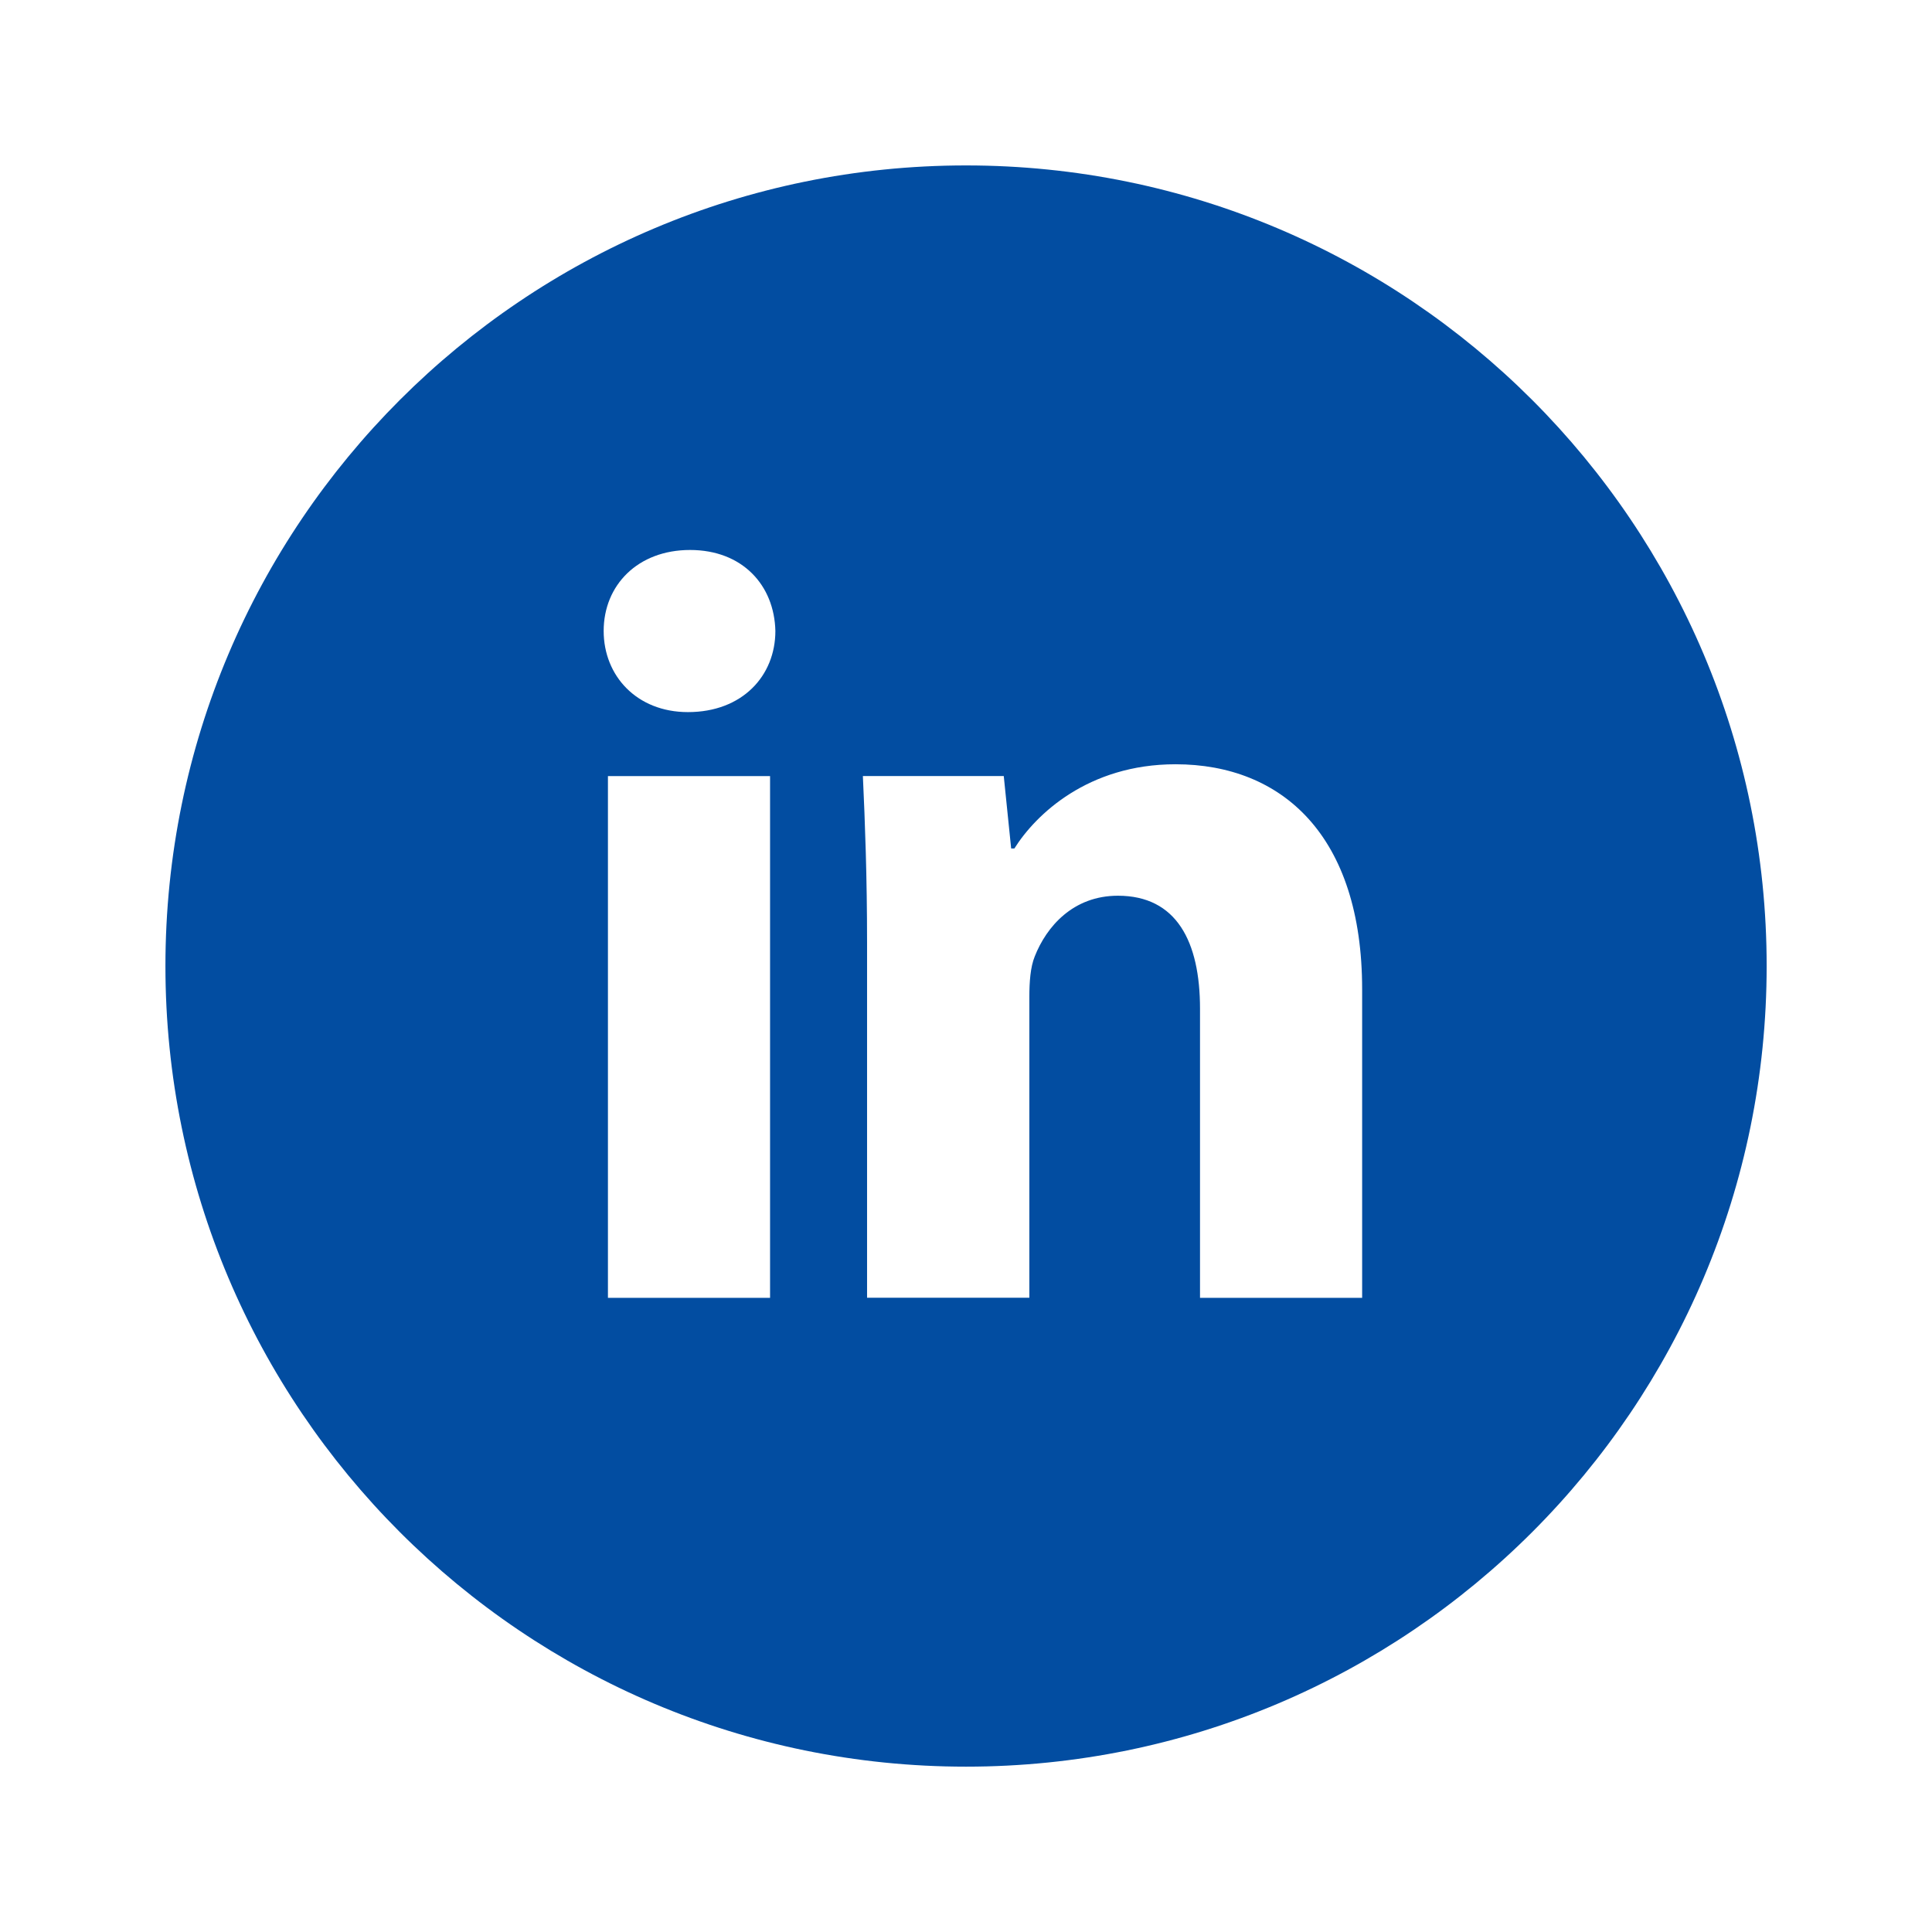 <svg width="24" height="24" viewBox="0 0 24 24" fill="none" xmlns="http://www.w3.org/2000/svg">
<path d="M12 2.055C6.507 2.055 2.055 6.507 2.055 12C2.055 17.493 6.507 21.946 12 21.946C17.493 21.946 21.946 17.493 21.946 12C21.946 6.507 17.493 2.055 12 2.055ZM9.566 16.122H7.552V9.641H9.566V16.122ZM8.546 8.846C7.91 8.846 7.499 8.395 7.499 7.838C7.499 7.269 7.923 6.832 8.572 6.832C9.222 6.832 9.619 7.269 9.632 7.838C9.632 8.395 9.222 8.846 8.546 8.846ZM16.921 16.122H14.907V12.531C14.907 11.695 14.615 11.127 13.887 11.127C13.33 11.127 13 11.511 12.854 11.881C12.8 12.013 12.787 12.199 12.787 12.384V16.121H10.771V11.708C10.771 10.899 10.746 10.222 10.719 9.64H12.469L12.561 10.54H12.601C12.866 10.118 13.516 9.494 14.603 9.494C15.928 9.494 16.921 10.382 16.921 12.29V16.122Z" fill="#024DA1"/>
</svg>

